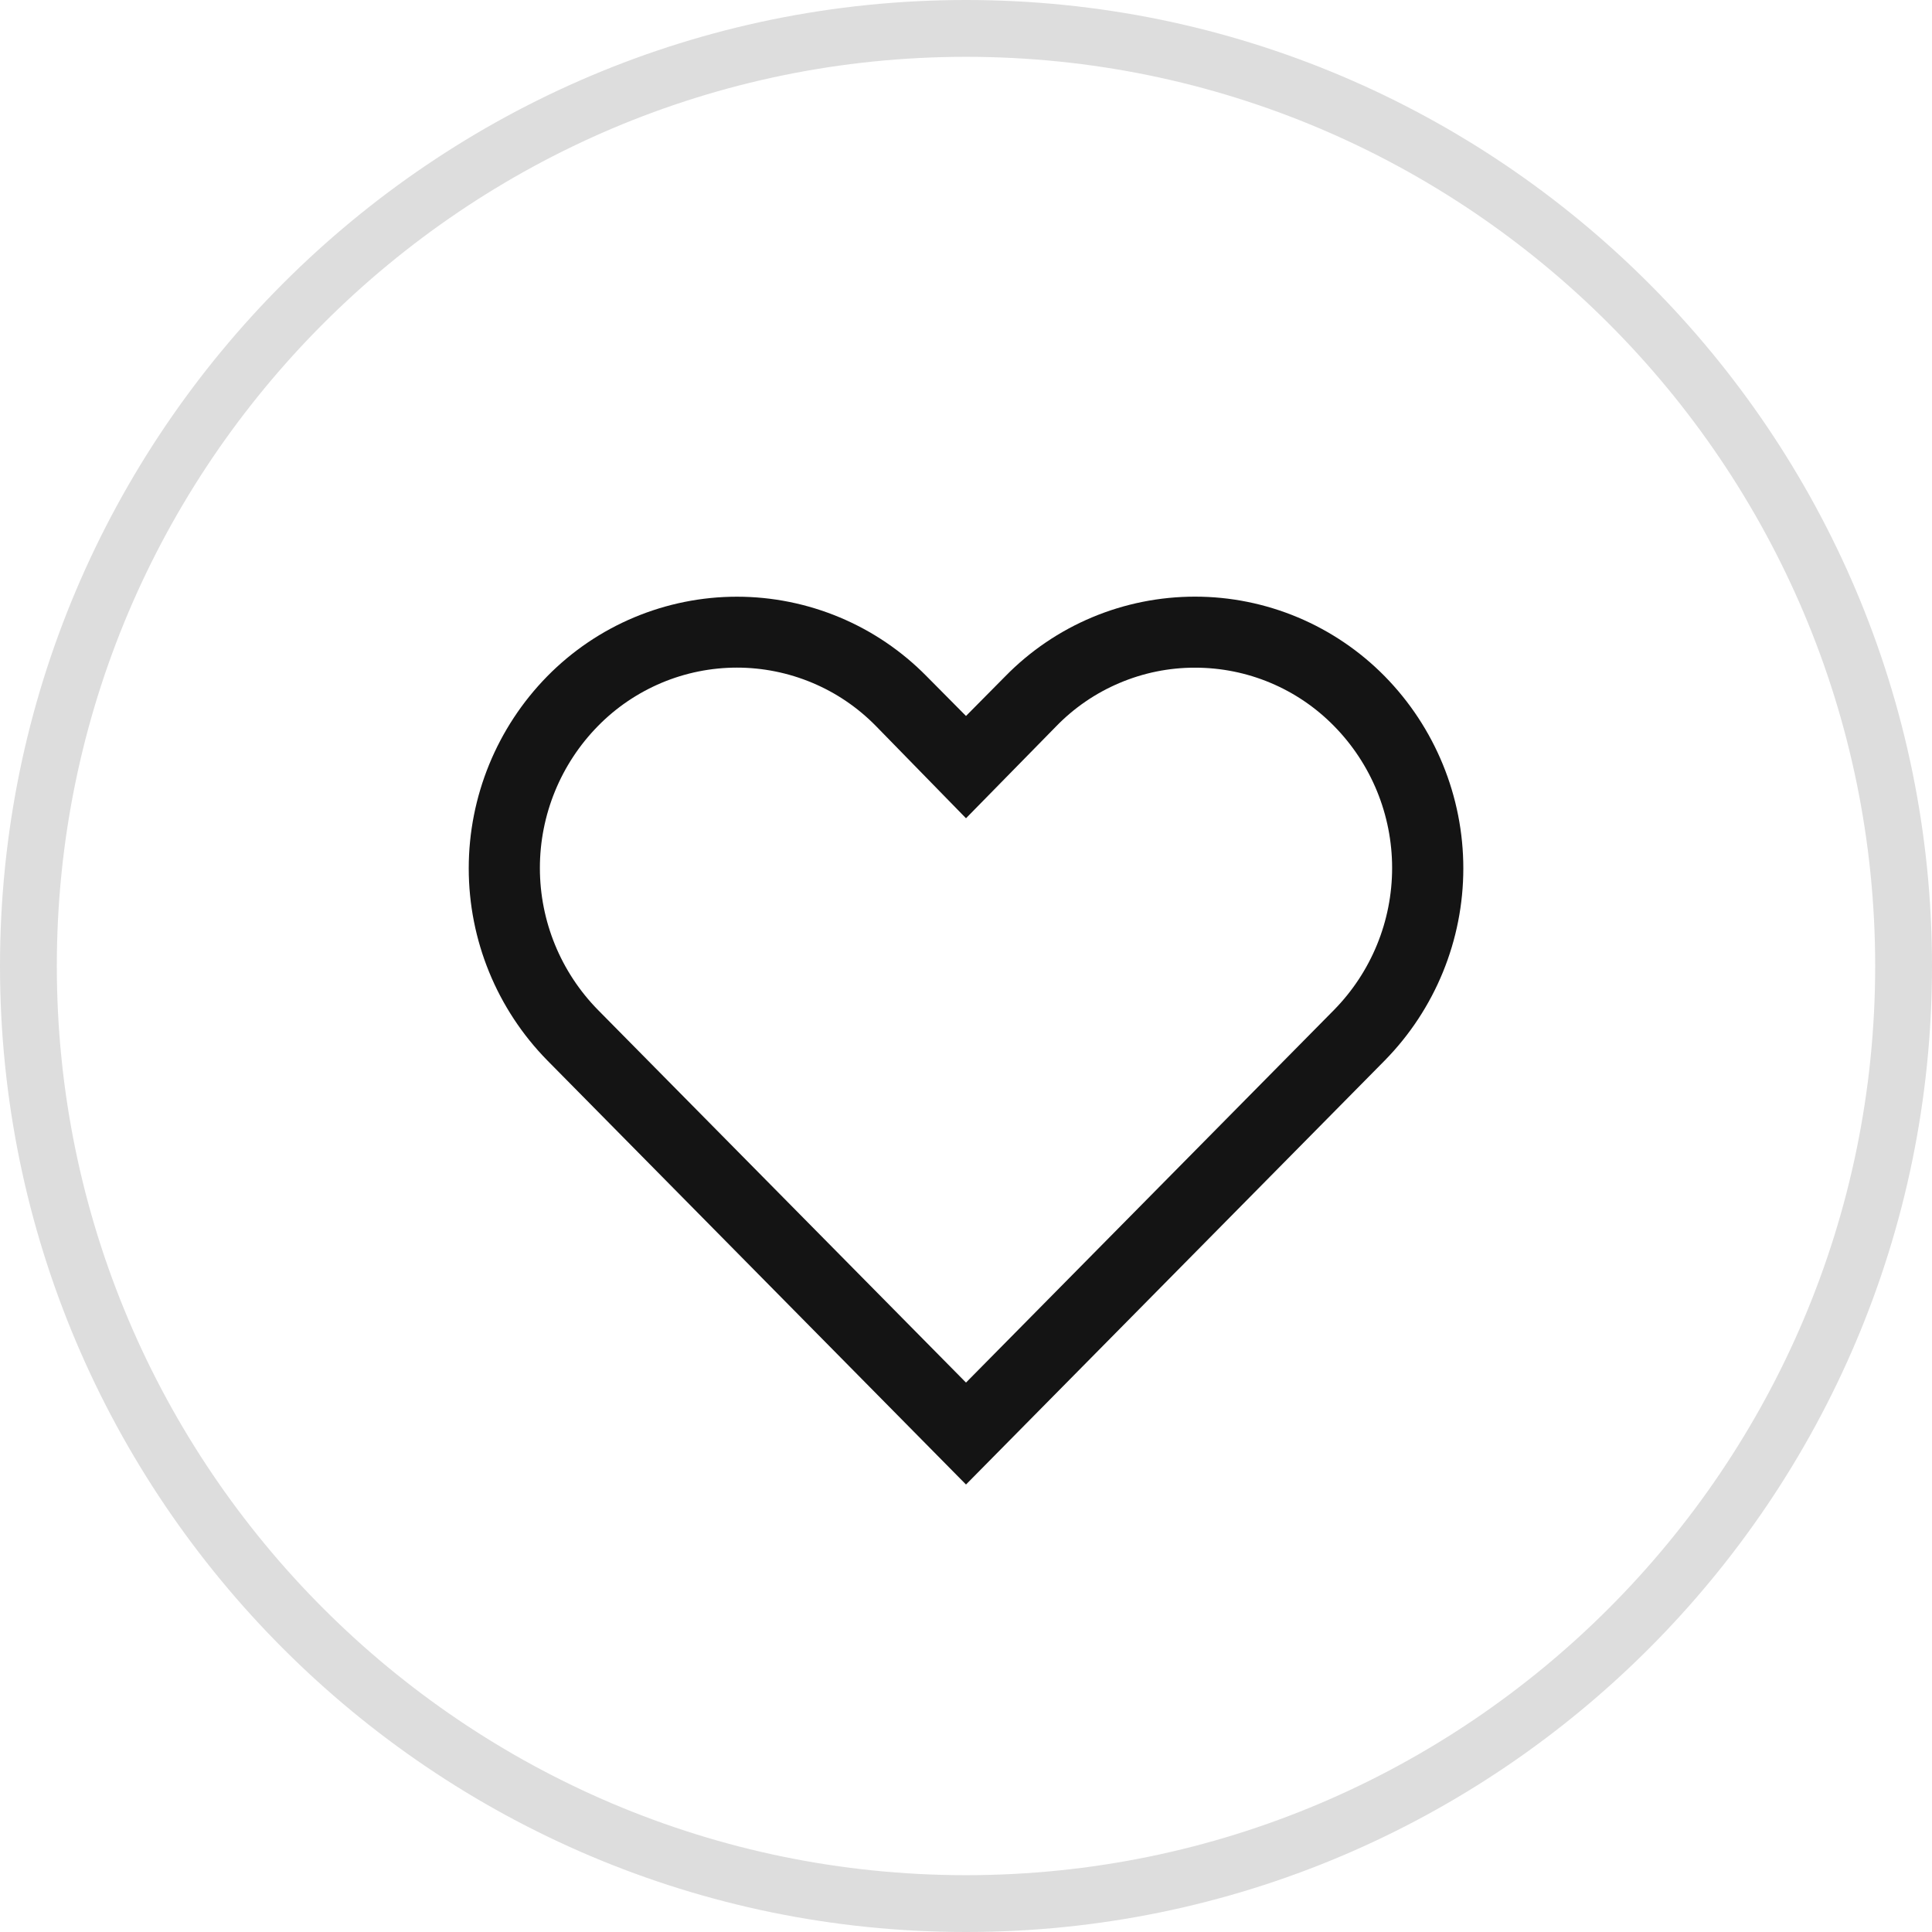 <?xml version="1.0" encoding="utf-8"?>
<!-- Generator: Adobe Illustrator 22.1.0, SVG Export Plug-In . SVG Version: 6.00 Build 0)  -->
<svg version="1.1" xmlns="http://www.w3.org/2000/svg" xmlns:xlink="http://www.w3.org/1999/xlink" x="0px" y="0px"
	 viewBox="0 0 34 34" style="enable-background:new 0 0 34 34;" xml:space="preserve">
<style type="text/css">
	.st0{fill:#DDDDDD;}
	.st1{fill:#141414;}
</style>
<path class="st0" d="M17,34C7.626,34,0,26.374,0,17S7.626,0,17,0s17,7.626,17,17S26.374,34,17,34z M17,1C8.178,1,1,8.178,1,17
	s7.178,16,16,16s16-7.178,16-16S25.822,1,17,1z"/>
<path class="st1" d="M21.031,11.75c0.455,0,0.906,0.09,1.325,0.266c0.42,0.176,0.8,0.434,1.119,0.759
	c0.657,0.667,1.024,1.565,1.024,2.5c0,0.936-0.368,1.833-1.024,2.5L17,24.331l-6.475-6.556c-0.656-0.667-1.024-1.564-1.024-2.5
	c0-0.935,0.368-1.833,1.024-2.5c0.319-0.325,0.699-0.582,1.119-0.759c0.42-0.176,0.87-0.267,1.325-0.267s0.905,0.091,1.325,0.267
	c0.42,0.176,0.8,0.434,1.119,0.759L17,14.4l1.581-1.612c0.318-0.329,0.698-0.59,1.119-0.768
	C20.121,11.841,20.574,11.749,21.031,11.75z M21.031,10.5c-0.622,0-1.237,0.123-1.81,0.363c-0.573,0.24-1.093,0.593-1.528,1.037
	L17,12.6l-0.694-0.7c-0.436-0.443-0.955-0.795-1.528-1.035c-0.573-0.24-1.188-0.364-1.809-0.364s-1.236,0.124-1.809,0.364
	c-0.573,0.24-1.092,0.592-1.528,1.035c-0.886,0.902-1.383,2.117-1.383,3.381c0,1.265,0.497,2.479,1.383,3.381L17,26.125l7.369-7.462
	c0.886-0.902,1.383-2.117,1.383-3.381c0-1.265-0.497-2.479-1.383-3.381c-0.436-0.443-0.955-0.795-1.528-1.036
	C22.267,10.624,21.652,10.5,21.031,10.5z"/>
</svg>
